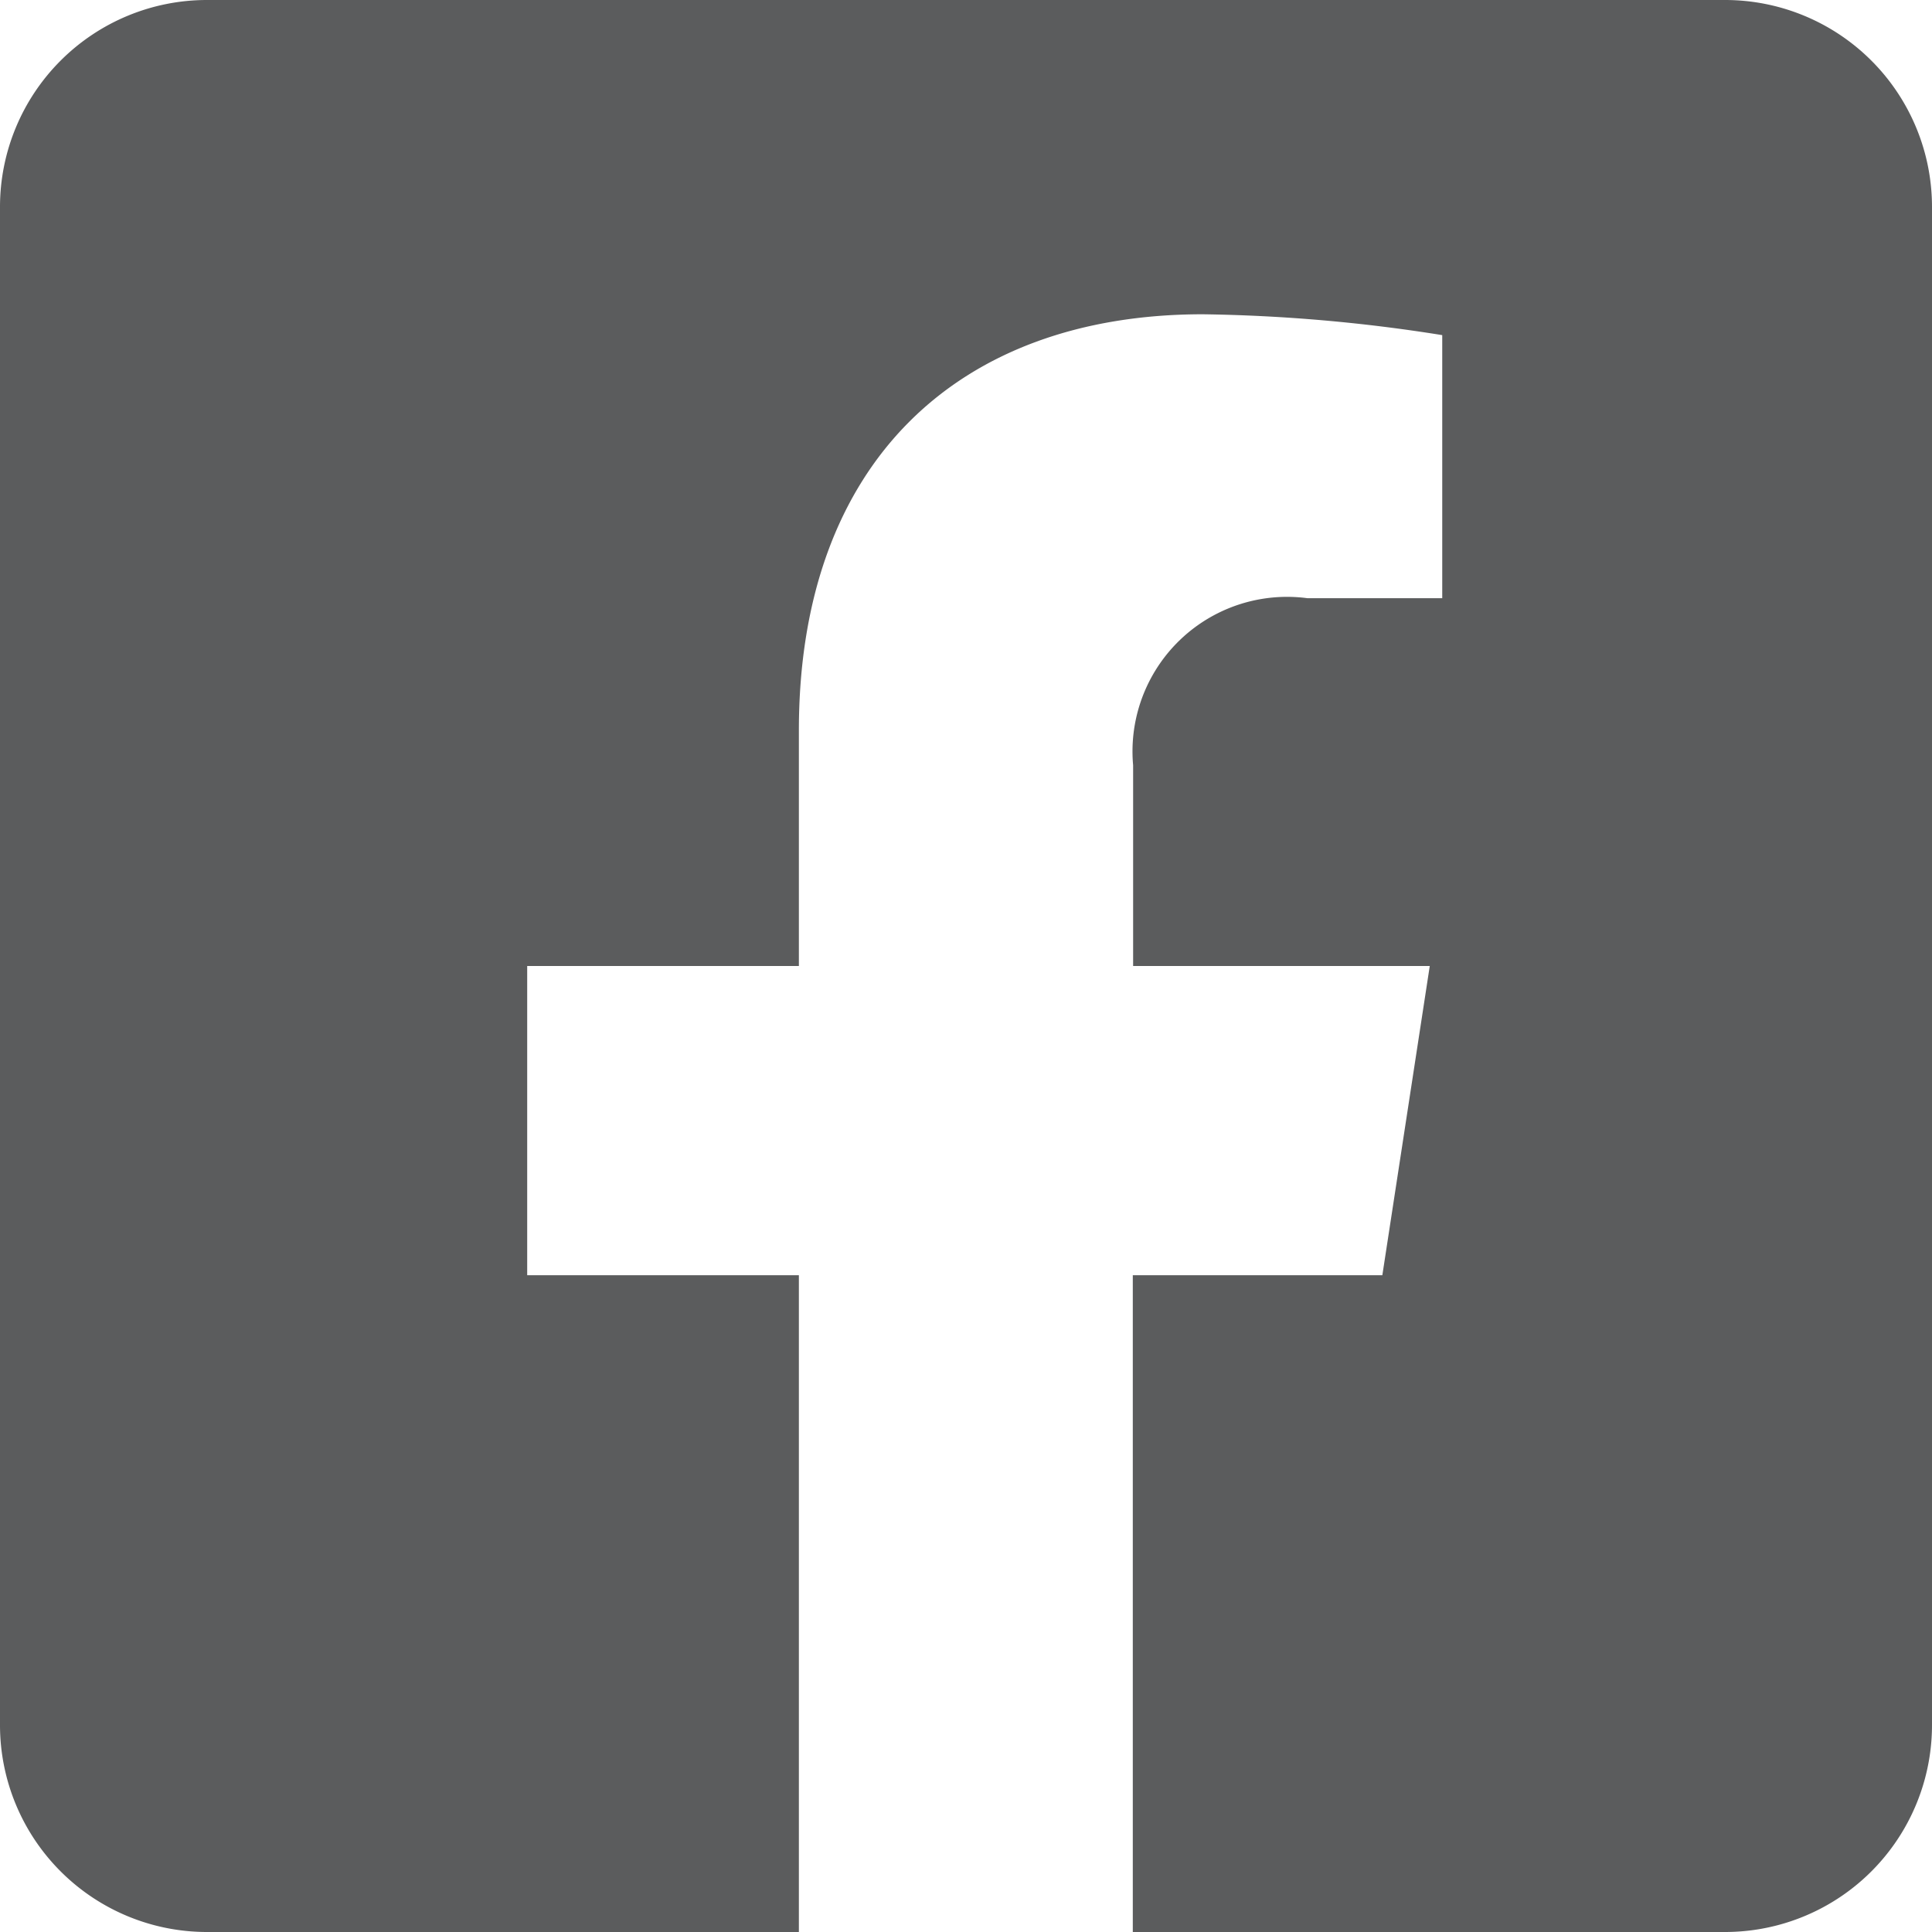<svg xmlns="http://www.w3.org/2000/svg" width="24" height="24" viewBox="0 0 24 24">
    <path fill="#5b5c5d" d="M21.429 32H2.571A2.571 2.571 0 0 0 0 34.571v18.858A2.571 2.571 0 0 0 2.571 56h7.353v-8.159H6.549V44h3.375v-2.927c0-3.329 1.982-5.169 5.018-5.169a20.447 20.447 0 0 1 2.974.259v3.268h-1.675a1.92 1.92 0 0 0-2.165 2.075V44h3.685l-.589 3.841h-3.1V56h7.353A2.571 2.571 0 0 0 24 53.429V34.571A2.571 2.571 0 0 0 21.429 32z" transform="translate(0 -32)"/>
</svg>
